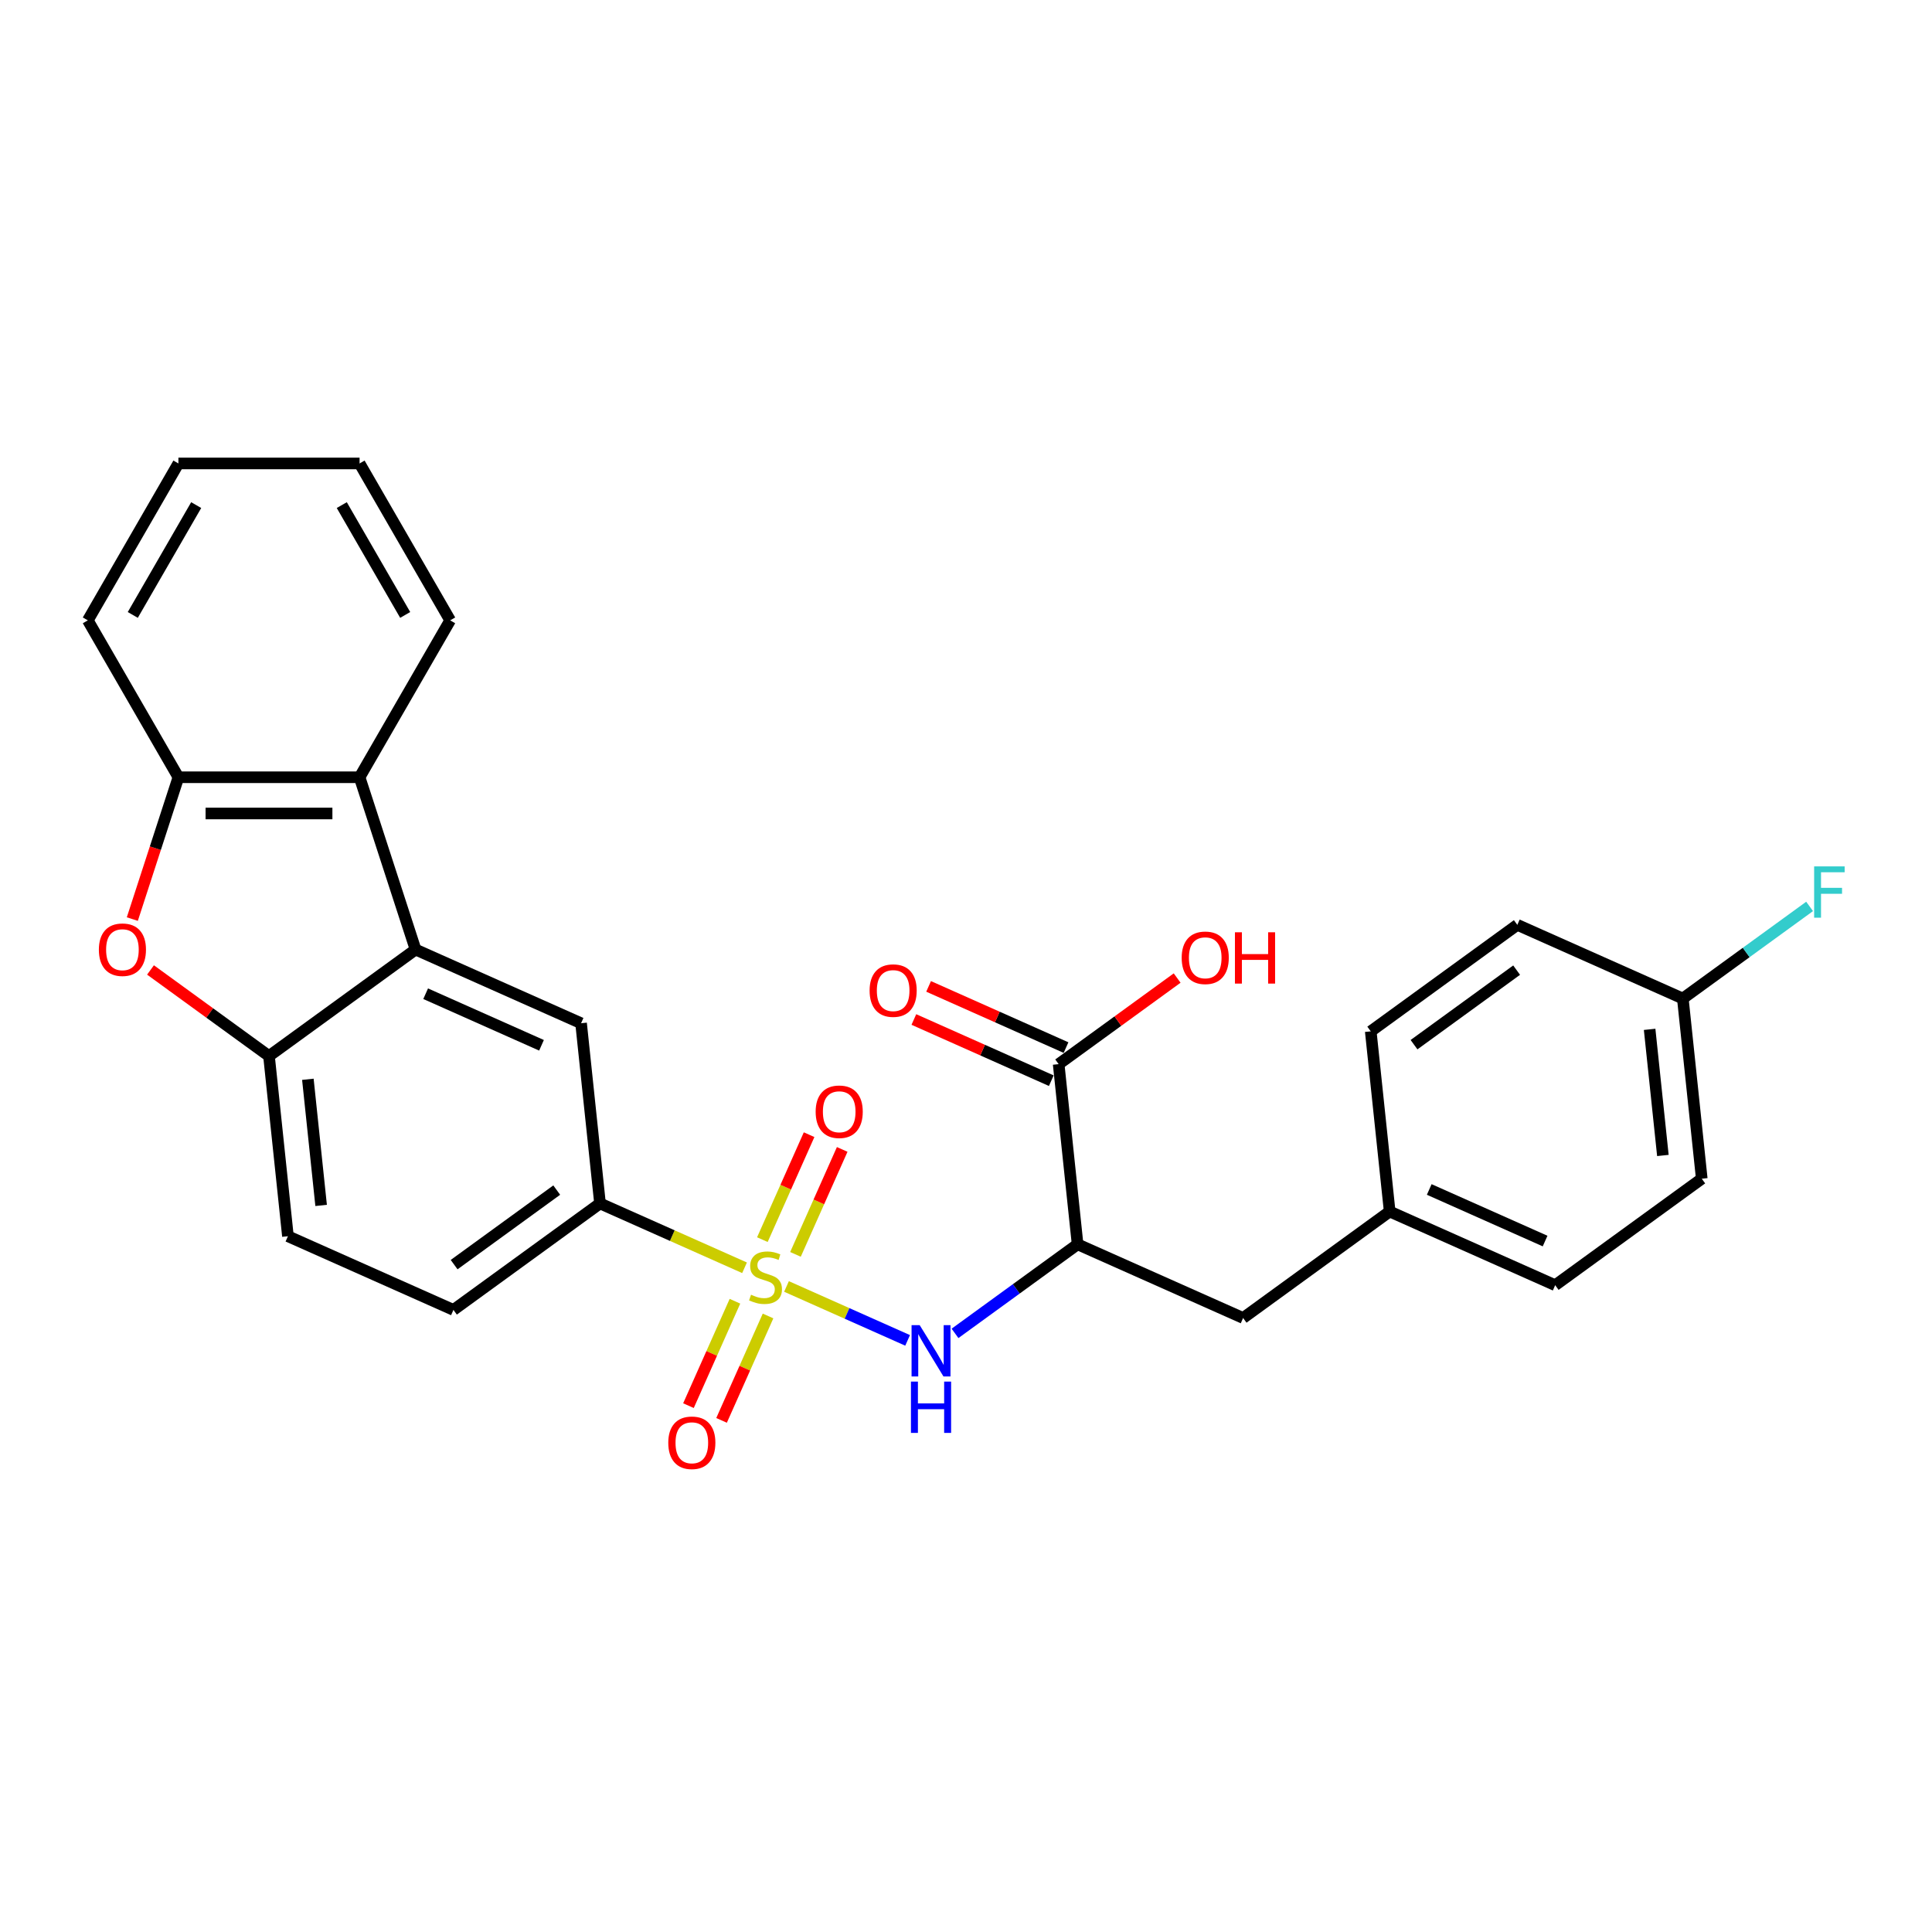 <?xml version='1.0' encoding='iso-8859-1'?>
<svg version='1.1' baseProfile='full'
              xmlns='http://www.w3.org/2000/svg'
                      xmlns:rdkit='http://www.rdkit.org/xml'
                      xmlns:xlink='http://www.w3.org/1999/xlink'
                  xml:space='preserve'
width='1000px' height='1000px' viewBox='0 0 1000 1000'>
<!-- END OF HEADER -->
<rect style='opacity:1.0;fill:#FFFFFF;stroke:none' width='1000' height='1000' x='0' y='0'> </rect>
<path class='bond-0' d='M 407.09,665.868 L 438.435,679.824' style='fill:none;fill-rule:evenodd;stroke:#CCCC00;stroke-width:6px;stroke-linecap:butt;stroke-linejoin:miter;stroke-opacity:1' />
<path class='bond-0' d='M 438.435,679.824 L 469.78,693.779' style='fill:none;fill-rule:evenodd;stroke:#0000FF;stroke-width:6px;stroke-linecap:butt;stroke-linejoin:miter;stroke-opacity:1' />
<path class='bond-5' d='M 385.372,656.198 L 347.968,639.545' style='fill:none;fill-rule:evenodd;stroke:#CCCC00;stroke-width:6px;stroke-linecap:butt;stroke-linejoin:miter;stroke-opacity:1' />
<path class='bond-5' d='M 347.968,639.545 L 310.564,622.892' style='fill:none;fill-rule:evenodd;stroke:#000000;stroke-width:6px;stroke-linecap:butt;stroke-linejoin:miter;stroke-opacity:1' />
<path class='bond-10' d='M 380.408,673.517 L 368.377,700.538' style='fill:none;fill-rule:evenodd;stroke:#CCCC00;stroke-width:6px;stroke-linecap:butt;stroke-linejoin:miter;stroke-opacity:1' />
<path class='bond-10' d='M 368.377,700.538 L 356.347,727.56' style='fill:none;fill-rule:evenodd;stroke:#FF0000;stroke-width:6px;stroke-linecap:butt;stroke-linejoin:miter;stroke-opacity:1' />
<path class='bond-10' d='M 397.541,681.145 L 385.511,708.167' style='fill:none;fill-rule:evenodd;stroke:#CCCC00;stroke-width:6px;stroke-linecap:butt;stroke-linejoin:miter;stroke-opacity:1' />
<path class='bond-10' d='M 385.511,708.167 L 373.48,735.188' style='fill:none;fill-rule:evenodd;stroke:#FF0000;stroke-width:6px;stroke-linecap:butt;stroke-linejoin:miter;stroke-opacity:1' />
<path class='bond-11' d='M 411.737,649.262 L 423.83,622.101' style='fill:none;fill-rule:evenodd;stroke:#CCCC00;stroke-width:6px;stroke-linecap:butt;stroke-linejoin:miter;stroke-opacity:1' />
<path class='bond-11' d='M 423.83,622.101 L 435.923,594.939' style='fill:none;fill-rule:evenodd;stroke:#FF0000;stroke-width:6px;stroke-linecap:butt;stroke-linejoin:miter;stroke-opacity:1' />
<path class='bond-11' d='M 394.603,641.634 L 406.696,614.472' style='fill:none;fill-rule:evenodd;stroke:#CCCC00;stroke-width:6px;stroke-linecap:butt;stroke-linejoin:miter;stroke-opacity:1' />
<path class='bond-11' d='M 406.696,614.472 L 418.789,587.311' style='fill:none;fill-rule:evenodd;stroke:#FF0000;stroke-width:6px;stroke-linecap:butt;stroke-linejoin:miter;stroke-opacity:1' />
<path class='bond-2' d='M 494.314,690.154 L 526.039,667.105' style='fill:none;fill-rule:evenodd;stroke:#0000FF;stroke-width:6px;stroke-linecap:butt;stroke-linejoin:miter;stroke-opacity:1' />
<path class='bond-2' d='M 526.039,667.105 L 557.763,644.055' style='fill:none;fill-rule:evenodd;stroke:#000000;stroke-width:6px;stroke-linecap:butt;stroke-linejoin:miter;stroke-opacity:1' />
<path class='bond-1' d='M 215.094,491.489 L 300.762,529.631' style='fill:none;fill-rule:evenodd;stroke:#000000;stroke-width:6px;stroke-linecap:butt;stroke-linejoin:miter;stroke-opacity:1' />
<path class='bond-1' d='M 220.316,514.344 L 280.283,541.043' style='fill:none;fill-rule:evenodd;stroke:#000000;stroke-width:6px;stroke-linecap:butt;stroke-linejoin:miter;stroke-opacity:1' />
<path class='bond-6' d='M 215.094,491.489 L 186.116,402.304' style='fill:none;fill-rule:evenodd;stroke:#000000;stroke-width:6px;stroke-linecap:butt;stroke-linejoin:miter;stroke-opacity:1' />
<path class='bond-28' d='M 215.094,491.489 L 139.229,546.609' style='fill:none;fill-rule:evenodd;stroke:#000000;stroke-width:6px;stroke-linecap:butt;stroke-linejoin:miter;stroke-opacity:1' />
<path class='bond-9' d='M 557.763,644.055 L 547.961,550.795' style='fill:none;fill-rule:evenodd;stroke:#000000;stroke-width:6px;stroke-linecap:butt;stroke-linejoin:miter;stroke-opacity:1' />
<path class='bond-12' d='M 557.763,644.055 L 643.431,682.197' style='fill:none;fill-rule:evenodd;stroke:#000000;stroke-width:6px;stroke-linecap:butt;stroke-linejoin:miter;stroke-opacity:1' />
<path class='bond-3' d='M 77.899,502.05 L 108.564,524.329' style='fill:none;fill-rule:evenodd;stroke:#FF0000;stroke-width:6px;stroke-linecap:butt;stroke-linejoin:miter;stroke-opacity:1' />
<path class='bond-3' d='M 108.564,524.329 L 139.229,546.609' style='fill:none;fill-rule:evenodd;stroke:#000000;stroke-width:6px;stroke-linecap:butt;stroke-linejoin:miter;stroke-opacity:1' />
<path class='bond-29' d='M 68.489,475.716 L 80.415,439.01' style='fill:none;fill-rule:evenodd;stroke:#FF0000;stroke-width:6px;stroke-linecap:butt;stroke-linejoin:miter;stroke-opacity:1' />
<path class='bond-29' d='M 80.415,439.01 L 92.342,402.304' style='fill:none;fill-rule:evenodd;stroke:#000000;stroke-width:6px;stroke-linecap:butt;stroke-linejoin:miter;stroke-opacity:1' />
<path class='bond-4' d='M 139.229,546.609 L 149.031,639.869' style='fill:none;fill-rule:evenodd;stroke:#000000;stroke-width:6px;stroke-linecap:butt;stroke-linejoin:miter;stroke-opacity:1' />
<path class='bond-4' d='M 159.352,558.637 L 166.213,623.92' style='fill:none;fill-rule:evenodd;stroke:#000000;stroke-width:6px;stroke-linecap:butt;stroke-linejoin:miter;stroke-opacity:1' />
<path class='bond-8' d='M 310.564,622.892 L 300.762,529.631' style='fill:none;fill-rule:evenodd;stroke:#000000;stroke-width:6px;stroke-linecap:butt;stroke-linejoin:miter;stroke-opacity:1' />
<path class='bond-15' d='M 310.564,622.892 L 234.698,678.011' style='fill:none;fill-rule:evenodd;stroke:#000000;stroke-width:6px;stroke-linecap:butt;stroke-linejoin:miter;stroke-opacity:1' />
<path class='bond-15' d='M 288.16,615.987 L 235.054,654.57' style='fill:none;fill-rule:evenodd;stroke:#000000;stroke-width:6px;stroke-linecap:butt;stroke-linejoin:miter;stroke-opacity:1' />
<path class='bond-7' d='M 186.116,402.304 L 92.342,402.304' style='fill:none;fill-rule:evenodd;stroke:#000000;stroke-width:6px;stroke-linecap:butt;stroke-linejoin:miter;stroke-opacity:1' />
<path class='bond-7' d='M 172.05,421.059 L 106.408,421.059' style='fill:none;fill-rule:evenodd;stroke:#000000;stroke-width:6px;stroke-linecap:butt;stroke-linejoin:miter;stroke-opacity:1' />
<path class='bond-24' d='M 186.116,402.304 L 233.004,321.093' style='fill:none;fill-rule:evenodd;stroke:#000000;stroke-width:6px;stroke-linecap:butt;stroke-linejoin:miter;stroke-opacity:1' />
<path class='bond-25' d='M 92.342,402.304 L 45.455,321.093' style='fill:none;fill-rule:evenodd;stroke:#000000;stroke-width:6px;stroke-linecap:butt;stroke-linejoin:miter;stroke-opacity:1' />
<path class='bond-14' d='M 551.775,542.228 L 516.209,526.393' style='fill:none;fill-rule:evenodd;stroke:#000000;stroke-width:6px;stroke-linecap:butt;stroke-linejoin:miter;stroke-opacity:1' />
<path class='bond-14' d='M 516.209,526.393 L 480.643,510.558' style='fill:none;fill-rule:evenodd;stroke:#FF0000;stroke-width:6px;stroke-linecap:butt;stroke-linejoin:miter;stroke-opacity:1' />
<path class='bond-14' d='M 544.147,559.361 L 508.581,543.526' style='fill:none;fill-rule:evenodd;stroke:#000000;stroke-width:6px;stroke-linecap:butt;stroke-linejoin:miter;stroke-opacity:1' />
<path class='bond-14' d='M 508.581,543.526 L 473.015,527.691' style='fill:none;fill-rule:evenodd;stroke:#FF0000;stroke-width:6px;stroke-linecap:butt;stroke-linejoin:miter;stroke-opacity:1' />
<path class='bond-17' d='M 547.961,550.795 L 578.626,528.515' style='fill:none;fill-rule:evenodd;stroke:#000000;stroke-width:6px;stroke-linecap:butt;stroke-linejoin:miter;stroke-opacity:1' />
<path class='bond-17' d='M 578.626,528.515 L 609.291,506.236' style='fill:none;fill-rule:evenodd;stroke:#FF0000;stroke-width:6px;stroke-linecap:butt;stroke-linejoin:miter;stroke-opacity:1' />
<path class='bond-16' d='M 643.431,682.197 L 719.296,627.078' style='fill:none;fill-rule:evenodd;stroke:#000000;stroke-width:6px;stroke-linecap:butt;stroke-linejoin:miter;stroke-opacity:1' />
<path class='bond-13' d='M 149.031,639.869 L 234.698,678.011' style='fill:none;fill-rule:evenodd;stroke:#000000;stroke-width:6px;stroke-linecap:butt;stroke-linejoin:miter;stroke-opacity:1' />
<path class='bond-20' d='M 719.296,627.078 L 709.494,533.817' style='fill:none;fill-rule:evenodd;stroke:#000000;stroke-width:6px;stroke-linecap:butt;stroke-linejoin:miter;stroke-opacity:1' />
<path class='bond-21' d='M 719.296,627.078 L 804.963,665.219' style='fill:none;fill-rule:evenodd;stroke:#000000;stroke-width:6px;stroke-linecap:butt;stroke-linejoin:miter;stroke-opacity:1' />
<path class='bond-21' d='M 739.774,615.666 L 799.741,642.365' style='fill:none;fill-rule:evenodd;stroke:#000000;stroke-width:6px;stroke-linecap:butt;stroke-linejoin:miter;stroke-opacity:1' />
<path class='bond-18' d='M 871.026,516.839 L 880.828,610.1' style='fill:none;fill-rule:evenodd;stroke:#000000;stroke-width:6px;stroke-linecap:butt;stroke-linejoin:miter;stroke-opacity:1' />
<path class='bond-18' d='M 853.844,532.789 L 860.706,598.071' style='fill:none;fill-rule:evenodd;stroke:#000000;stroke-width:6px;stroke-linecap:butt;stroke-linejoin:miter;stroke-opacity:1' />
<path class='bond-19' d='M 871.026,516.839 L 903.839,492.999' style='fill:none;fill-rule:evenodd;stroke:#000000;stroke-width:6px;stroke-linecap:butt;stroke-linejoin:miter;stroke-opacity:1' />
<path class='bond-19' d='M 903.839,492.999 L 936.651,469.16' style='fill:none;fill-rule:evenodd;stroke:#33CCCC;stroke-width:6px;stroke-linecap:butt;stroke-linejoin:miter;stroke-opacity:1' />
<path class='bond-30' d='M 871.026,516.839 L 785.359,478.698' style='fill:none;fill-rule:evenodd;stroke:#000000;stroke-width:6px;stroke-linecap:butt;stroke-linejoin:miter;stroke-opacity:1' />
<path class='bond-22' d='M 709.494,533.817 L 785.359,478.698' style='fill:none;fill-rule:evenodd;stroke:#000000;stroke-width:6px;stroke-linecap:butt;stroke-linejoin:miter;stroke-opacity:1' />
<path class='bond-22' d='M 731.897,540.722 L 785.003,502.139' style='fill:none;fill-rule:evenodd;stroke:#000000;stroke-width:6px;stroke-linecap:butt;stroke-linejoin:miter;stroke-opacity:1' />
<path class='bond-23' d='M 804.963,665.219 L 880.828,610.1' style='fill:none;fill-rule:evenodd;stroke:#000000;stroke-width:6px;stroke-linecap:butt;stroke-linejoin:miter;stroke-opacity:1' />
<path class='bond-26' d='M 233.004,321.093 L 186.116,239.882' style='fill:none;fill-rule:evenodd;stroke:#000000;stroke-width:6px;stroke-linecap:butt;stroke-linejoin:miter;stroke-opacity:1' />
<path class='bond-26' d='M 209.728,318.289 L 176.907,261.441' style='fill:none;fill-rule:evenodd;stroke:#000000;stroke-width:6px;stroke-linecap:butt;stroke-linejoin:miter;stroke-opacity:1' />
<path class='bond-31' d='M 45.455,321.093 L 92.342,239.882' style='fill:none;fill-rule:evenodd;stroke:#000000;stroke-width:6px;stroke-linecap:butt;stroke-linejoin:miter;stroke-opacity:1' />
<path class='bond-31' d='M 68.73,318.289 L 101.551,261.441' style='fill:none;fill-rule:evenodd;stroke:#000000;stroke-width:6px;stroke-linecap:butt;stroke-linejoin:miter;stroke-opacity:1' />
<path class='bond-27' d='M 186.116,239.882 L 92.342,239.882' style='fill:none;fill-rule:evenodd;stroke:#000000;stroke-width:6px;stroke-linecap:butt;stroke-linejoin:miter;stroke-opacity:1' />
<path  class='atom-0' d='M 388.729 670.148
Q 389.029 670.261, 390.267 670.786
Q 391.505 671.311, 392.855 671.649
Q 394.243 671.949, 395.593 671.949
Q 398.106 671.949, 399.569 670.748
Q 401.032 669.51, 401.032 667.372
Q 401.032 665.91, 400.282 665.009
Q 399.569 664.109, 398.444 663.621
Q 397.319 663.134, 395.443 662.571
Q 393.08 661.858, 391.655 661.183
Q 390.267 660.508, 389.254 659.083
Q 388.279 657.657, 388.279 655.257
Q 388.279 651.918, 390.529 649.855
Q 392.818 647.792, 397.319 647.792
Q 400.395 647.792, 403.883 649.255
L 403.02 652.143
Q 399.832 650.831, 397.431 650.831
Q 394.843 650.831, 393.418 651.918
Q 391.992 652.969, 392.03 654.807
Q 392.03 656.232, 392.743 657.095
Q 393.493 657.957, 394.543 658.445
Q 395.631 658.933, 397.431 659.495
Q 399.832 660.246, 401.257 660.996
Q 402.683 661.746, 403.695 663.284
Q 404.746 664.784, 404.746 667.372
Q 404.746 671.048, 402.27 673.036
Q 399.832 674.987, 395.743 674.987
Q 393.38 674.987, 391.58 674.462
Q 389.817 673.974, 387.716 673.111
L 388.729 670.148
' fill='#CCCC00'/>
<path  class='atom-1' d='M 476.028 685.896
L 484.73 699.962
Q 485.593 701.35, 486.981 703.863
Q 488.369 706.377, 488.444 706.527
L 488.444 685.896
L 491.97 685.896
L 491.97 712.453
L 488.331 712.453
L 478.991 697.074
Q 477.903 695.274, 476.741 693.211
Q 475.615 691.148, 475.278 690.51
L 475.278 712.453
L 471.827 712.453
L 471.827 685.896
L 476.028 685.896
' fill='#0000FF'/>
<path  class='atom-1' d='M 471.508 715.109
L 475.109 715.109
L 475.109 726.399
L 488.688 726.399
L 488.688 715.109
L 492.288 715.109
L 492.288 741.666
L 488.688 741.666
L 488.688 729.4
L 475.109 729.4
L 475.109 741.666
L 471.508 741.666
L 471.508 715.109
' fill='#0000FF'/>
<path  class='atom-4' d='M 51.173 491.564
Q 51.173 485.188, 54.324 481.624
Q 57.475 478.061, 63.364 478.061
Q 69.253 478.061, 72.404 481.624
Q 75.555 485.188, 75.555 491.564
Q 75.555 498.016, 72.366 501.692
Q 69.178 505.33, 63.364 505.33
Q 57.512 505.33, 54.324 501.692
Q 51.173 498.054, 51.173 491.564
M 63.364 502.33
Q 67.415 502.33, 69.591 499.629
Q 71.804 496.891, 71.804 491.564
Q 71.804 486.351, 69.591 483.725
Q 67.415 481.062, 63.364 481.062
Q 59.313 481.062, 57.1 483.687
Q 54.924 486.313, 54.924 491.564
Q 54.924 496.928, 57.1 499.629
Q 59.313 502.33, 63.364 502.33
' fill='#FF0000'/>
<path  class='atom-11' d='M 345.899 746.776
Q 345.899 740.399, 349.05 736.835
Q 352.2 733.272, 358.089 733.272
Q 363.978 733.272, 367.129 736.835
Q 370.28 740.399, 370.28 746.776
Q 370.28 753.227, 367.092 756.903
Q 363.903 760.542, 358.089 760.542
Q 352.238 760.542, 349.05 756.903
Q 345.899 753.265, 345.899 746.776
M 358.089 757.541
Q 362.14 757.541, 364.316 754.84
Q 366.529 752.102, 366.529 746.776
Q 366.529 741.562, 364.316 738.936
Q 362.14 736.273, 358.089 736.273
Q 354.038 736.273, 351.825 738.898
Q 349.65 741.524, 349.65 746.776
Q 349.65 752.139, 351.825 754.84
Q 354.038 757.541, 358.089 757.541
' fill='#FF0000'/>
<path  class='atom-12' d='M 422.182 575.441
Q 422.182 569.064, 425.333 565.501
Q 428.483 561.937, 434.372 561.937
Q 440.262 561.937, 443.412 565.501
Q 446.563 569.064, 446.563 575.441
Q 446.563 581.893, 443.375 585.569
Q 440.186 589.207, 434.372 589.207
Q 428.521 589.207, 425.333 585.569
Q 422.182 581.93, 422.182 575.441
M 434.372 586.206
Q 438.424 586.206, 440.599 583.506
Q 442.812 580.767, 442.812 575.441
Q 442.812 570.227, 440.599 567.601
Q 438.424 564.938, 434.372 564.938
Q 430.321 564.938, 428.108 567.564
Q 425.933 570.19, 425.933 575.441
Q 425.933 580.805, 428.108 583.506
Q 430.321 586.206, 434.372 586.206
' fill='#FF0000'/>
<path  class='atom-15' d='M 450.103 512.728
Q 450.103 506.351, 453.254 502.788
Q 456.405 499.225, 462.294 499.225
Q 468.183 499.225, 471.334 502.788
Q 474.485 506.351, 474.485 512.728
Q 474.485 519.18, 471.296 522.856
Q 468.108 526.494, 462.294 526.494
Q 456.442 526.494, 453.254 522.856
Q 450.103 519.217, 450.103 512.728
M 462.294 523.493
Q 466.345 523.493, 468.521 520.793
Q 470.734 518.055, 470.734 512.728
Q 470.734 507.514, 468.521 504.889
Q 466.345 502.225, 462.294 502.225
Q 458.243 502.225, 456.03 504.851
Q 453.854 507.477, 453.854 512.728
Q 453.854 518.092, 456.03 520.793
Q 458.243 523.493, 462.294 523.493
' fill='#FF0000'/>
<path  class='atom-18' d='M 611.636 495.75
Q 611.636 489.374, 614.787 485.81
Q 617.937 482.247, 623.826 482.247
Q 629.716 482.247, 632.866 485.81
Q 636.017 489.374, 636.017 495.75
Q 636.017 502.202, 632.829 505.878
Q 629.641 509.517, 623.826 509.517
Q 617.975 509.517, 614.787 505.878
Q 611.636 502.24, 611.636 495.75
M 623.826 506.516
Q 627.878 506.516, 630.053 503.815
Q 632.266 501.077, 632.266 495.75
Q 632.266 490.537, 630.053 487.911
Q 627.878 485.248, 623.826 485.248
Q 619.775 485.248, 617.562 487.873
Q 615.387 490.499, 615.387 495.75
Q 615.387 501.114, 617.562 503.815
Q 619.775 506.516, 623.826 506.516
' fill='#FF0000'/>
<path  class='atom-18' d='M 639.206 482.547
L 642.806 482.547
L 642.806 493.837
L 656.385 493.837
L 656.385 482.547
L 659.986 482.547
L 659.986 509.104
L 656.385 509.104
L 656.385 496.838
L 642.806 496.838
L 642.806 509.104
L 639.206 509.104
L 639.206 482.547
' fill='#FF0000'/>
<path  class='atom-20' d='M 938.996 448.441
L 954.787 448.441
L 954.787 451.48
L 942.559 451.48
L 942.559 459.544
L 953.437 459.544
L 953.437 462.62
L 942.559 462.62
L 942.559 474.998
L 938.996 474.998
L 938.996 448.441
' fill='#33CCCC'/>
</svg>
